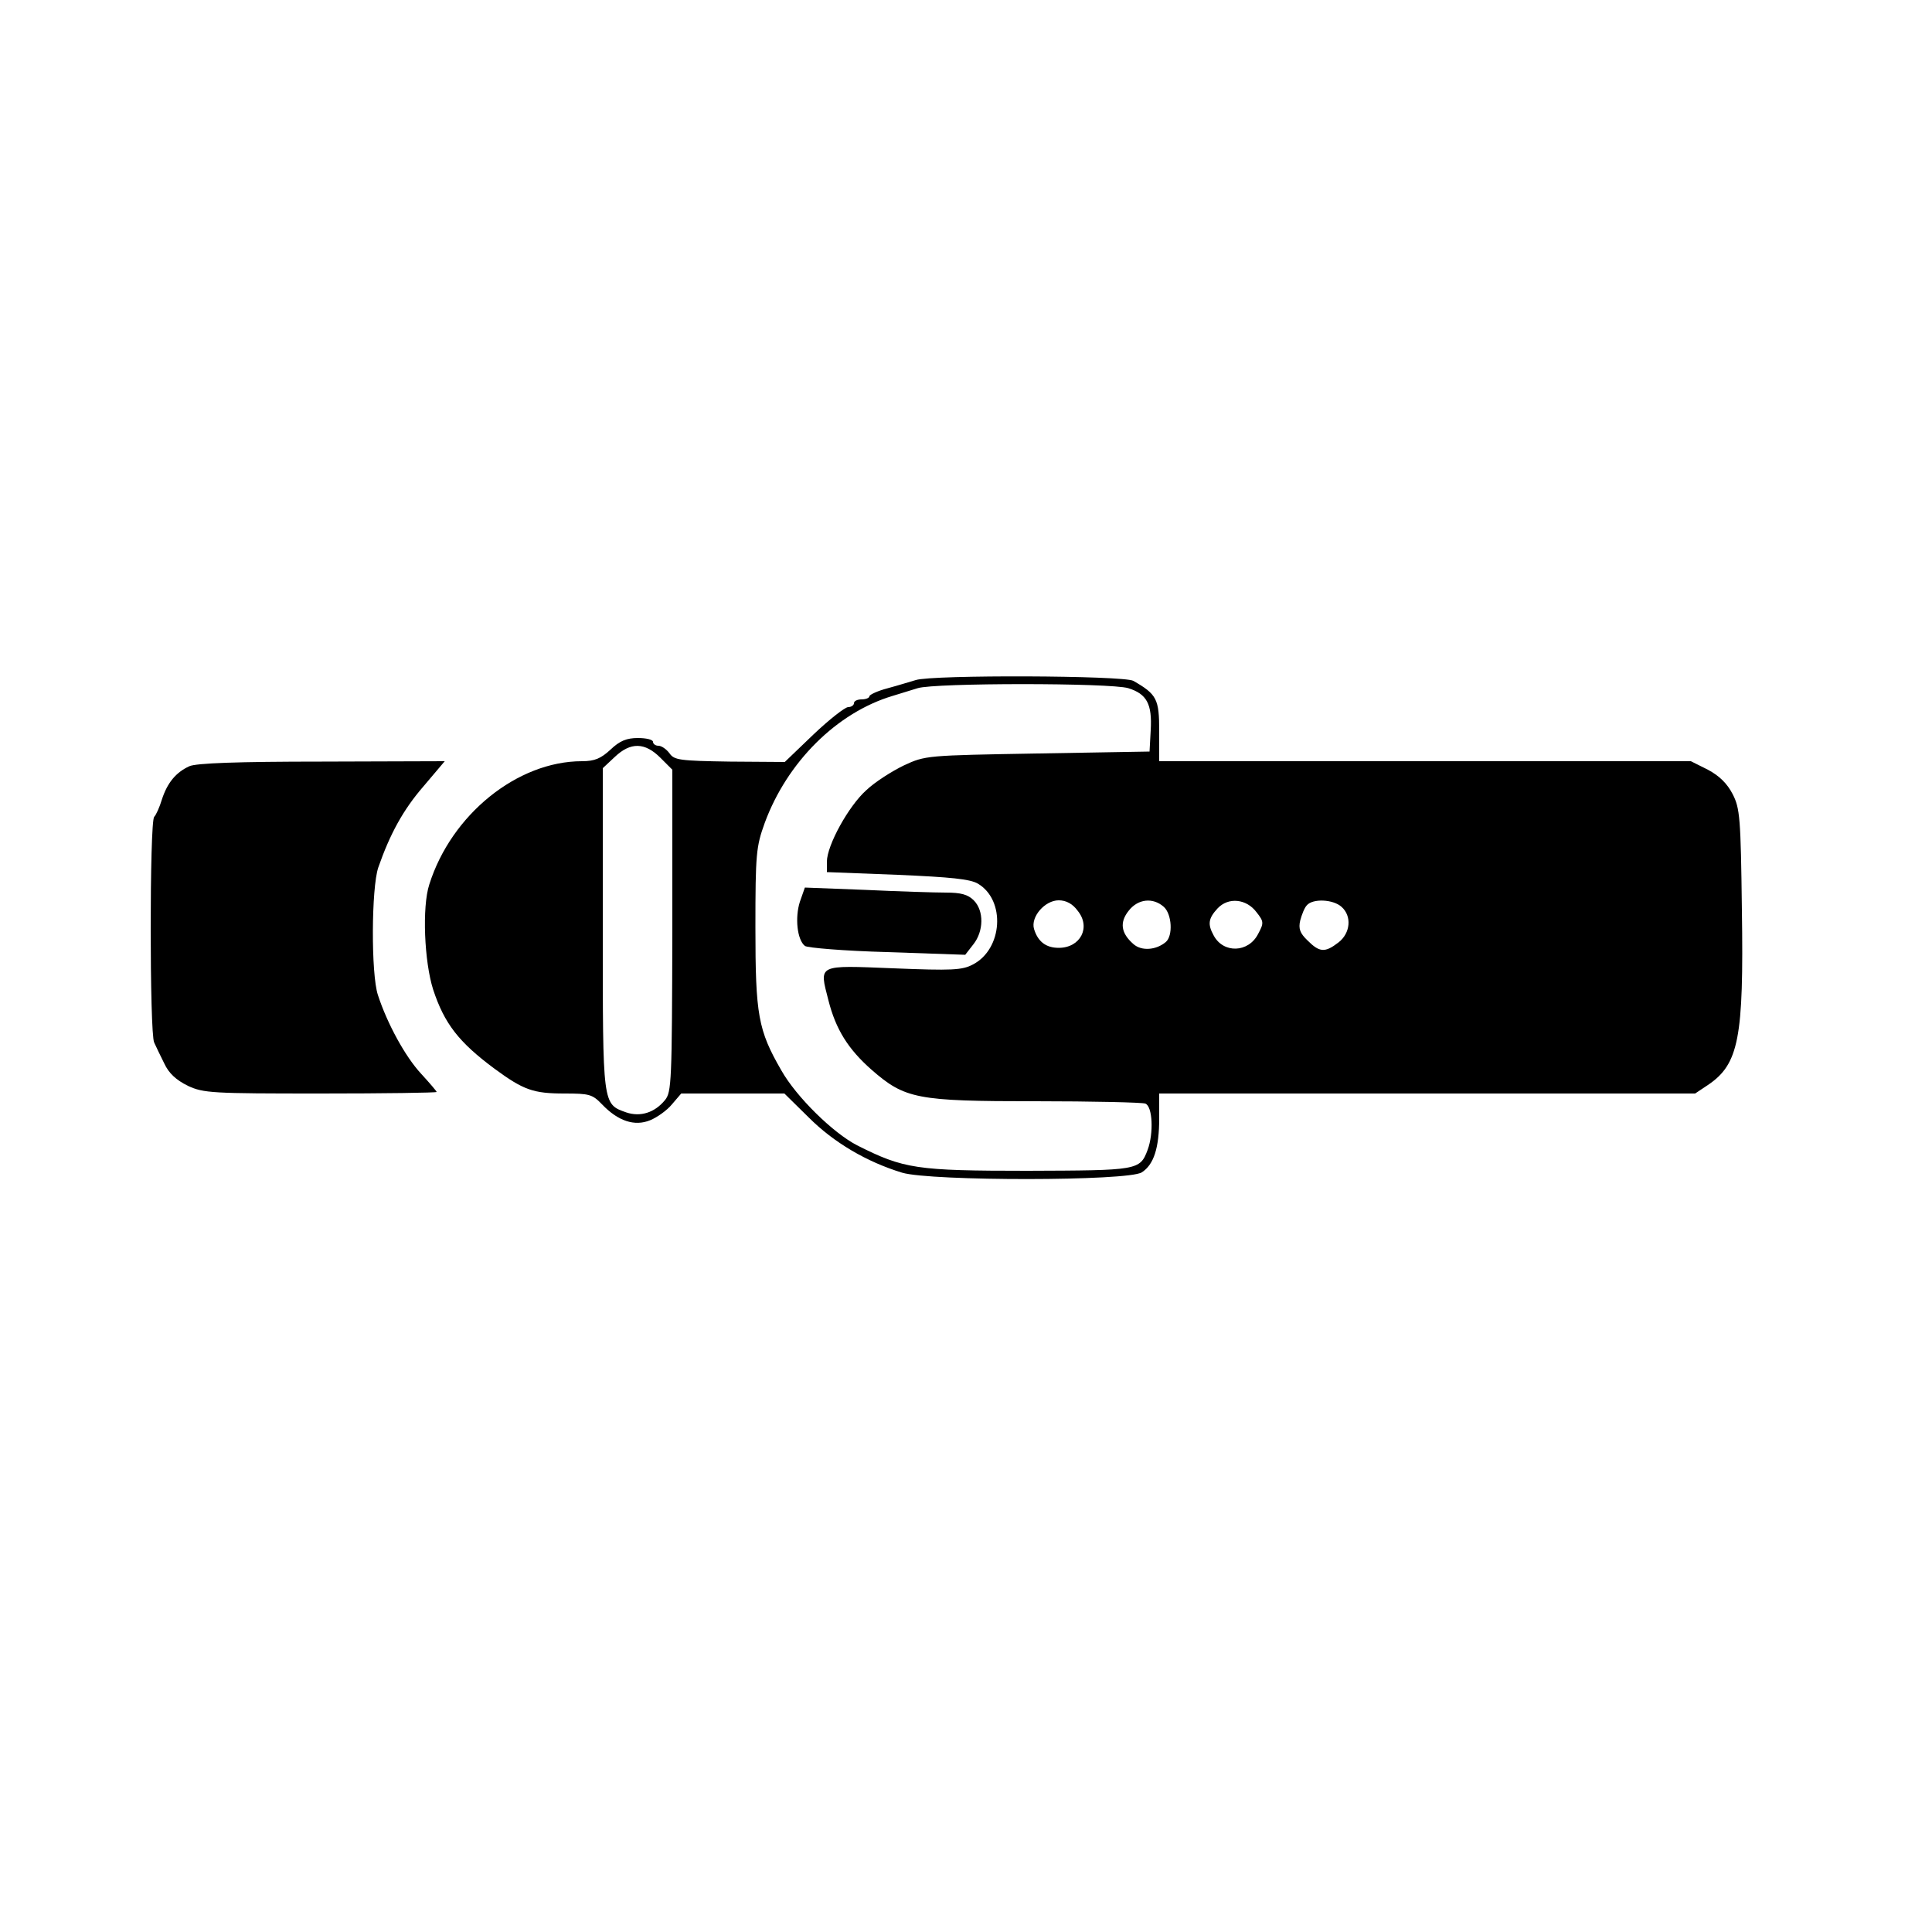 <?xml version="1.0" encoding="UTF-8" standalone="no"?> <svg xmlns="http://www.w3.org/2000/svg" version="1.0" width="500pt" height="500pt" viewBox="0 0 500 500" preserveAspectRatio="xMidYMid meet"><g transform="translate(0,500) scale(0.1,-0.1)" fill="#000000" stroke="none"><path d="M2370 3240 c-14 -4 -46 -14 -72 -21 -27 -7 -48 -17 -48 -21 0 -4 -9 -8 -20 -8 -11 0 -20 -4 -20 -10 0 -5 -7 -10 -15 -10 -8 0 -49 -32 -90 -71 l-74 -71 -142 1 c-130 2 -144 4 -156 21 -8 11 -21 20 -29 20 -8 0 -14 5 -14 10 0 6 -18 10 -39 10 -29 0 -47 -7 -71 -30 -25 -23 -41 -30 -74 -30 -167 0 -338 -138 -395 -319 -19 -58 -13 -200 10 -272 29 -88 66 -136 159 -205 75 -55 100 -64 181 -64 64 0 72 -2 97 -28 41 -43 84 -58 125 -41 17 7 43 25 56 41 l24 28 133 0 134 0 63 -62 c65 -65 150 -115 242 -143 75 -22 585 -22 620 1 31 20 45 63 45 140 l0 64 694 0 693 0 33 22 c80 54 93 121 88 453 -3 239 -5 263 -24 300 -14 27 -34 47 -64 63 l-44 22 -688 0 -688 0 0 78 c0 83 -6 95 -67 130 -26 14 -520 16 -563 2z m550 -21 c48 -15 62 -41 58 -109 l-3 -55 -290 -5 c-288 -5 -290 -5 -346 -31 -31 -15 -75 -43 -97 -64 -46 -41 -102 -143 -102 -185 l0 -27 182 -7 c139 -6 189 -11 209 -23 72 -43 64 -169 -13 -209 -28 -15 -55 -16 -205 -10 -200 8 -193 11 -169 -83 19 -75 51 -126 111 -179 87 -76 117 -82 425 -82 147 0 275 -3 284 -6 19 -7 22 -77 6 -120 -20 -53 -25 -53 -311 -54 -288 0 -320 5 -441 66 -62 32 -157 125 -196 194 -60 104 -67 143 -67 370 0 191 2 209 24 270 58 158 187 286 331 329 19 6 49 15 65 20 44 14 499 14 545 0z m-1211 -180 l31 -31 0 -416 c-1 -392 -2 -418 -19 -439 -27 -33 -64 -44 -100 -32 -62 22 -61 17 -61 475 l0 416 31 29 c41 39 78 38 118 -2z m1080 -396 c35 -43 7 -96 -49 -96 -33 0 -54 16 -64 49 -9 31 28 74 64 74 19 0 36 -9 49 -27z m223 10 c21 -19 24 -75 5 -91 -25 -21 -63 -24 -84 -5 -32 28 -36 56 -12 86 24 31 63 35 91 10z m240 -14 c19 -24 19 -28 4 -56 -25 -49 -90 -51 -115 -4 -16 29 -14 44 10 70 28 30 75 25 101 -10z m220 14 c27 -24 23 -68 -8 -92 -35 -27 -49 -26 -80 5 -20 19 -24 31 -19 52 4 15 11 33 17 39 15 18 68 16 90 -4z"></path><path d="M2070 2666 c-13 -41 -7 -98 13 -114 6 -5 103 -13 213 -16 l202 -7 21 27 c27 34 28 87 1 114 -15 15 -33 20 -72 20 -29 0 -123 3 -209 7 l-156 6 -13 -37z"></path><path d="M490 3017 c-35 -16 -57 -43 -71 -86 -6 -20 -15 -40 -20 -45 -12 -13 -12 -561 0 -584 4 -9 16 -34 26 -54 12 -26 31 -43 61 -58 41 -19 62 -20 344 -20 165 0 300 2 300 4 0 2 -18 23 -40 47 -41 44 -88 130 -112 204 -18 54 -17 277 1 330 30 86 64 149 117 210 l55 65 -318 -1 c-218 0 -326 -4 -343 -12z"></path></g></svg> 